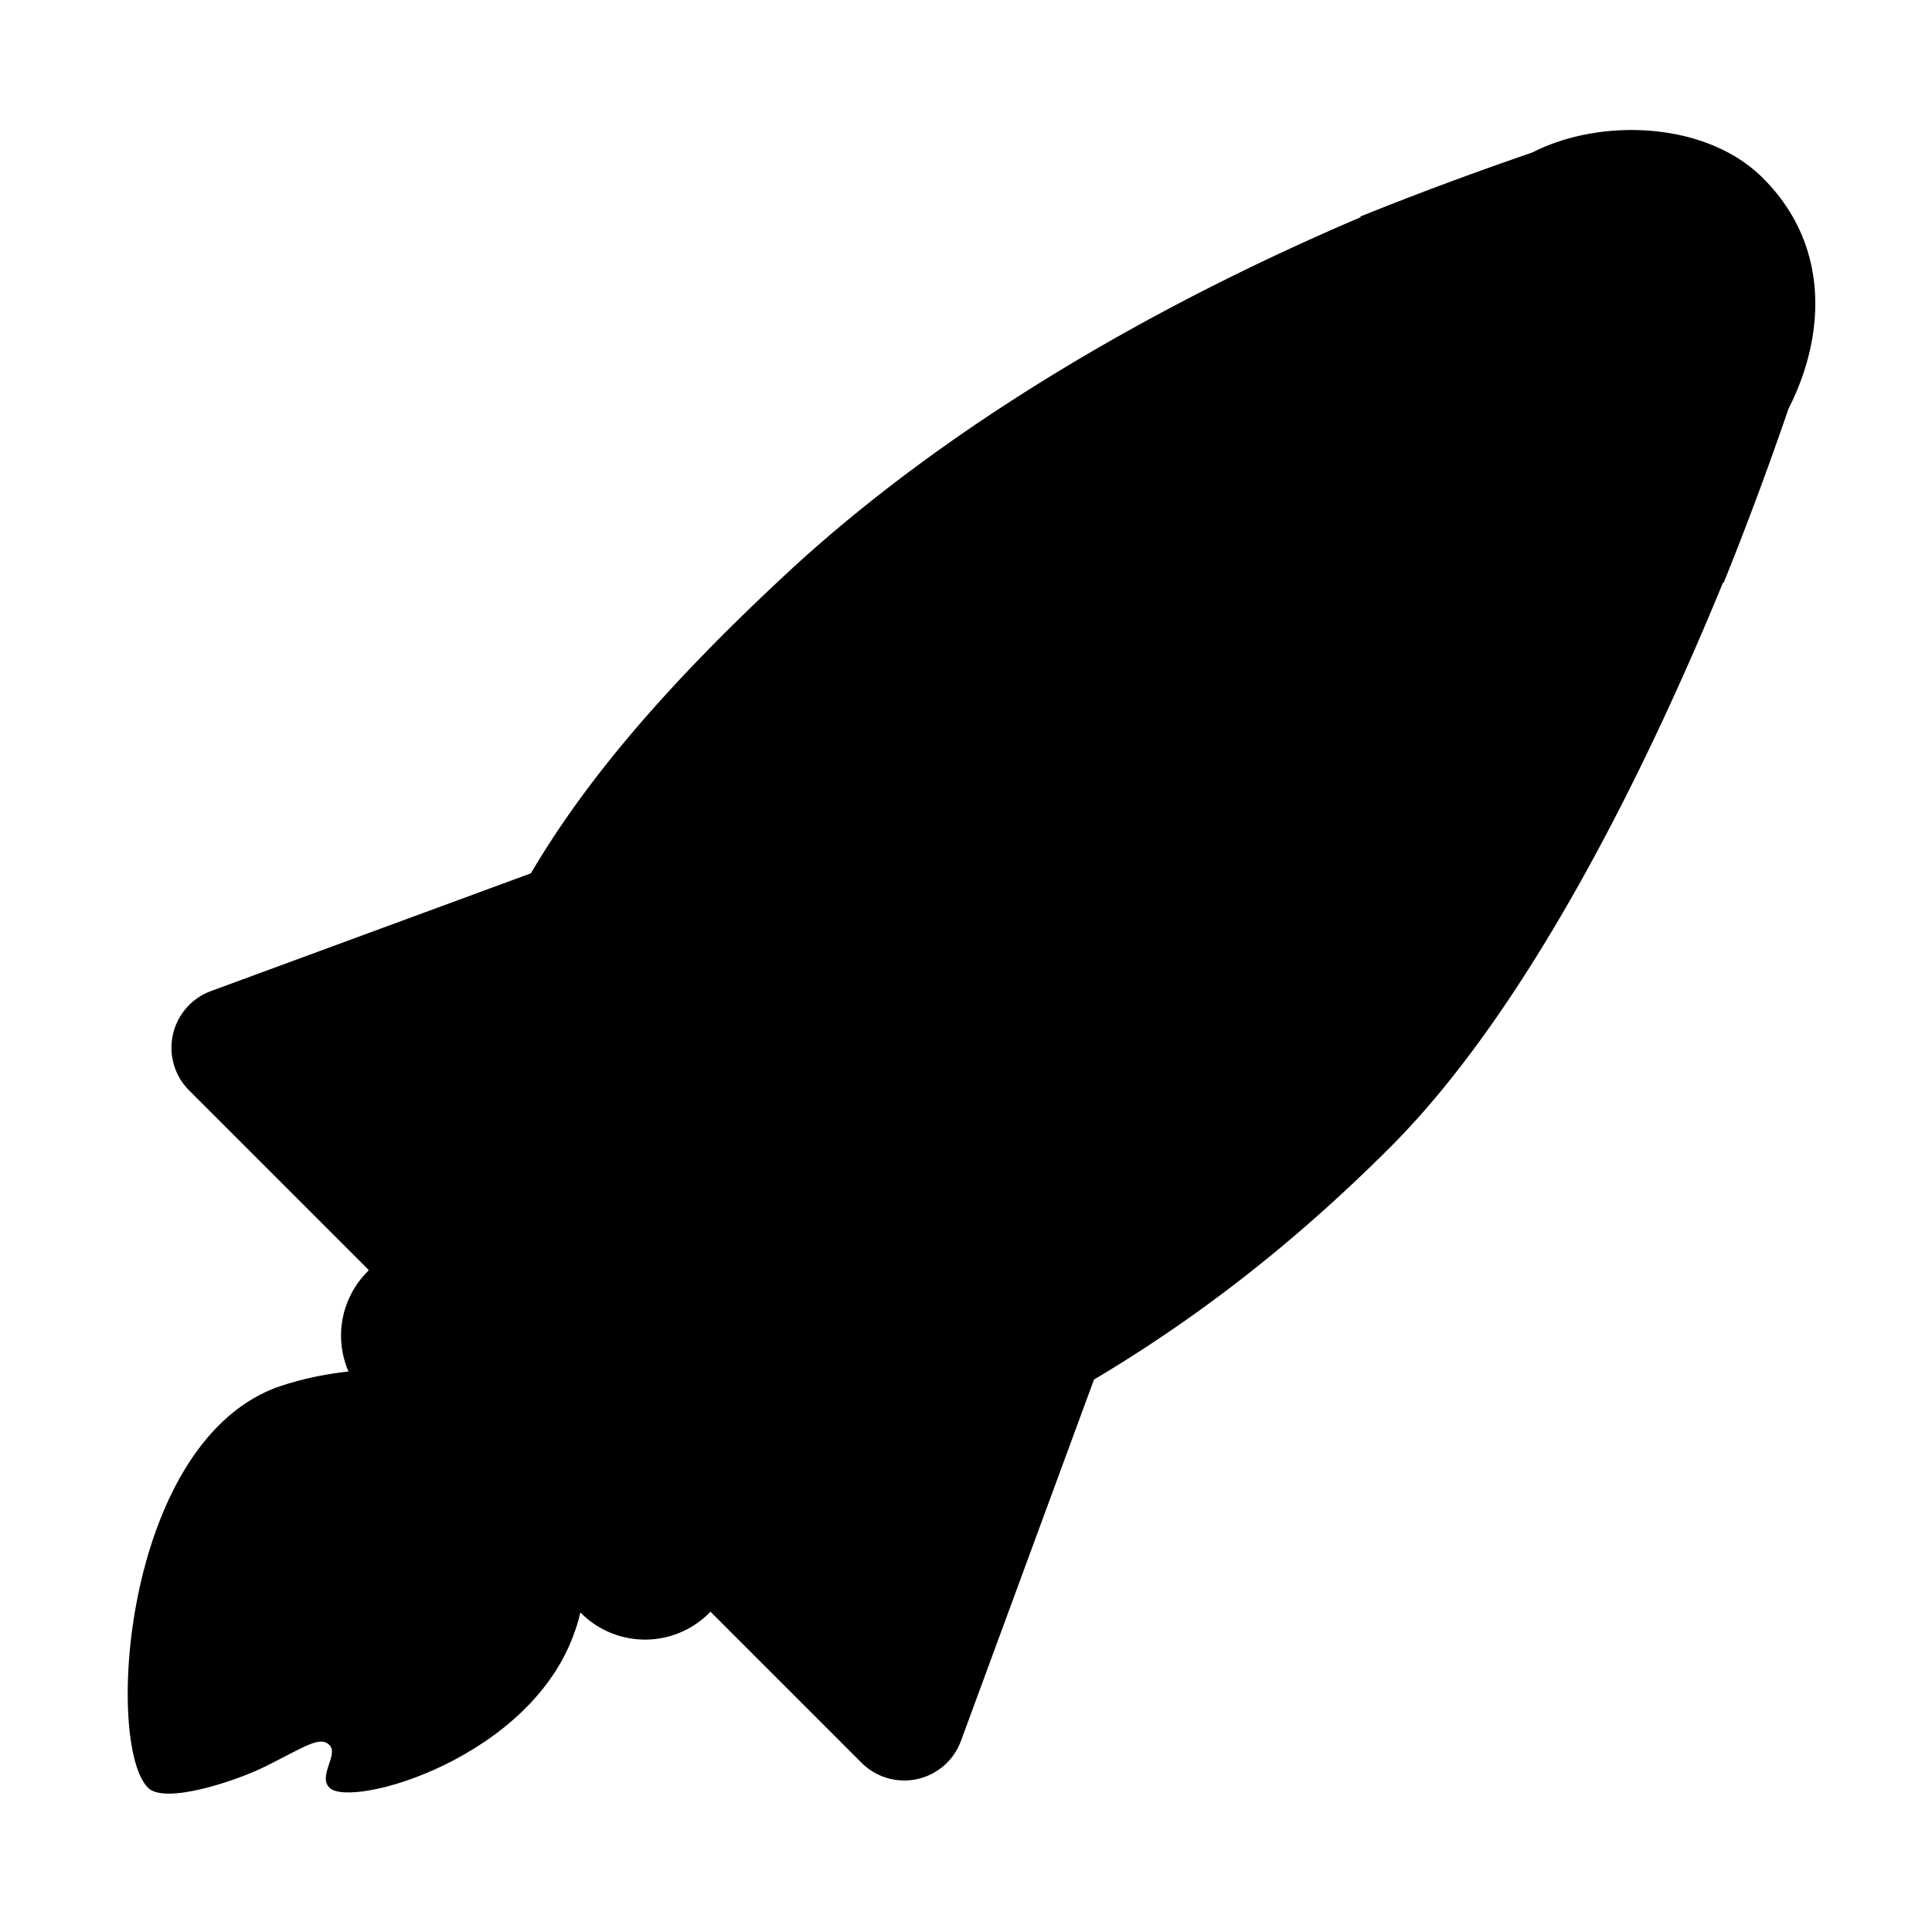 <svg xmlns="http://www.w3.org/2000/svg" viewBox="0 0 32 32">
  <!-- Icon from Fluent Emoji Flat by Microsoft Corporation - https://github.com/microsoft/fluentui-emoji/blob/main/LICENSE -->
  <g fill="none">
    <path fill="oklch(51.4% 0.222 16.935)"
      d="M29.2 2.95c-.947-.947-2.7-.998-3.818-.425c-.913.314-1.874.667-2.854 1.063l.01.01c-2.575 1.095-6.427 3.04-9.51 5.902c-2.164 2.01-3.404 3.556-4.235 4.965l-5.298 1.95a1 1 0 0 0-.362 1.646l11.138 11.137a1 1 0 0 0 1.645-.362l2.204-5.986c1.608-.958 3.223-2.165 4.908-3.85c2.39-2.39 4.366-6.56 5.513-9.357l.009.008c.4-.99.758-1.961 1.074-2.883c.573-1.118.74-2.654-.424-3.818" />
    <path fill="oklch(81% 0.117 11.638)"
      d="M23.299 4.365c-2.517 1.04-6.478 2.978-9.59 5.868c-2.015 1.87-3.172 3.294-3.94 4.55c-.769 1.255-1.175 2.38-1.663 3.74l-.002.007c-.17.474-.35.977-.559 1.514l4.556 4.556c3.602-1.48 6.74-2.828 10.22-6.307c2.351-2.352 4.339-6.642 5.454-9.421z" />
    <path fill="oklch(71.2% 0.194 13.428)" d="M24.528 11.25a3.25 3.25 0 1 1-6.5 0a3.25 3.25 0 0 1 6.5 0" />
    <path fill="oklch(94.1% 0.03 12.58)" d="M23.528 11.25a2.25 2.25 0 1 1-4.5 0a2.25 2.25 0 0 1 4.5 0" />
    <path fill="oklch(71.2% 0.194 13.428)"
      d="M2.451 29.61C1.744 28.905 2.028 24 4.528 23c0 0 2.5-1 4.11.6c1.612 1.601.89 3.4.89 3.4c-.707 2.121-3.718 2.965-4.071 2.61c-.195-.194.156-.55 0-.706c-.157-.157-.398.022-1.06.353c-.472.236-1.663.637-1.946.354" />
    <path fill="oklch(41% 0.159 10.272)"
      d="M6.088 21.06a1.5 1.5 0 0 1 2.122 0l3.535 3.536a1.5 1.5 0 1 1-2.121 2.122l-3.536-3.536a1.5 1.5 0 0 1 0-2.121" />
    <path fill="oklch(64.5% 0.246 16.439)"
      d="M15.535 18.722c.442-1.2-.725-2.368-1.926-1.926l-7.114 2.619a1 1 0 0 0-.362 1.646l5.138 5.137a1 1 0 0 0 1.645-.362z" />
  </g>
</svg>